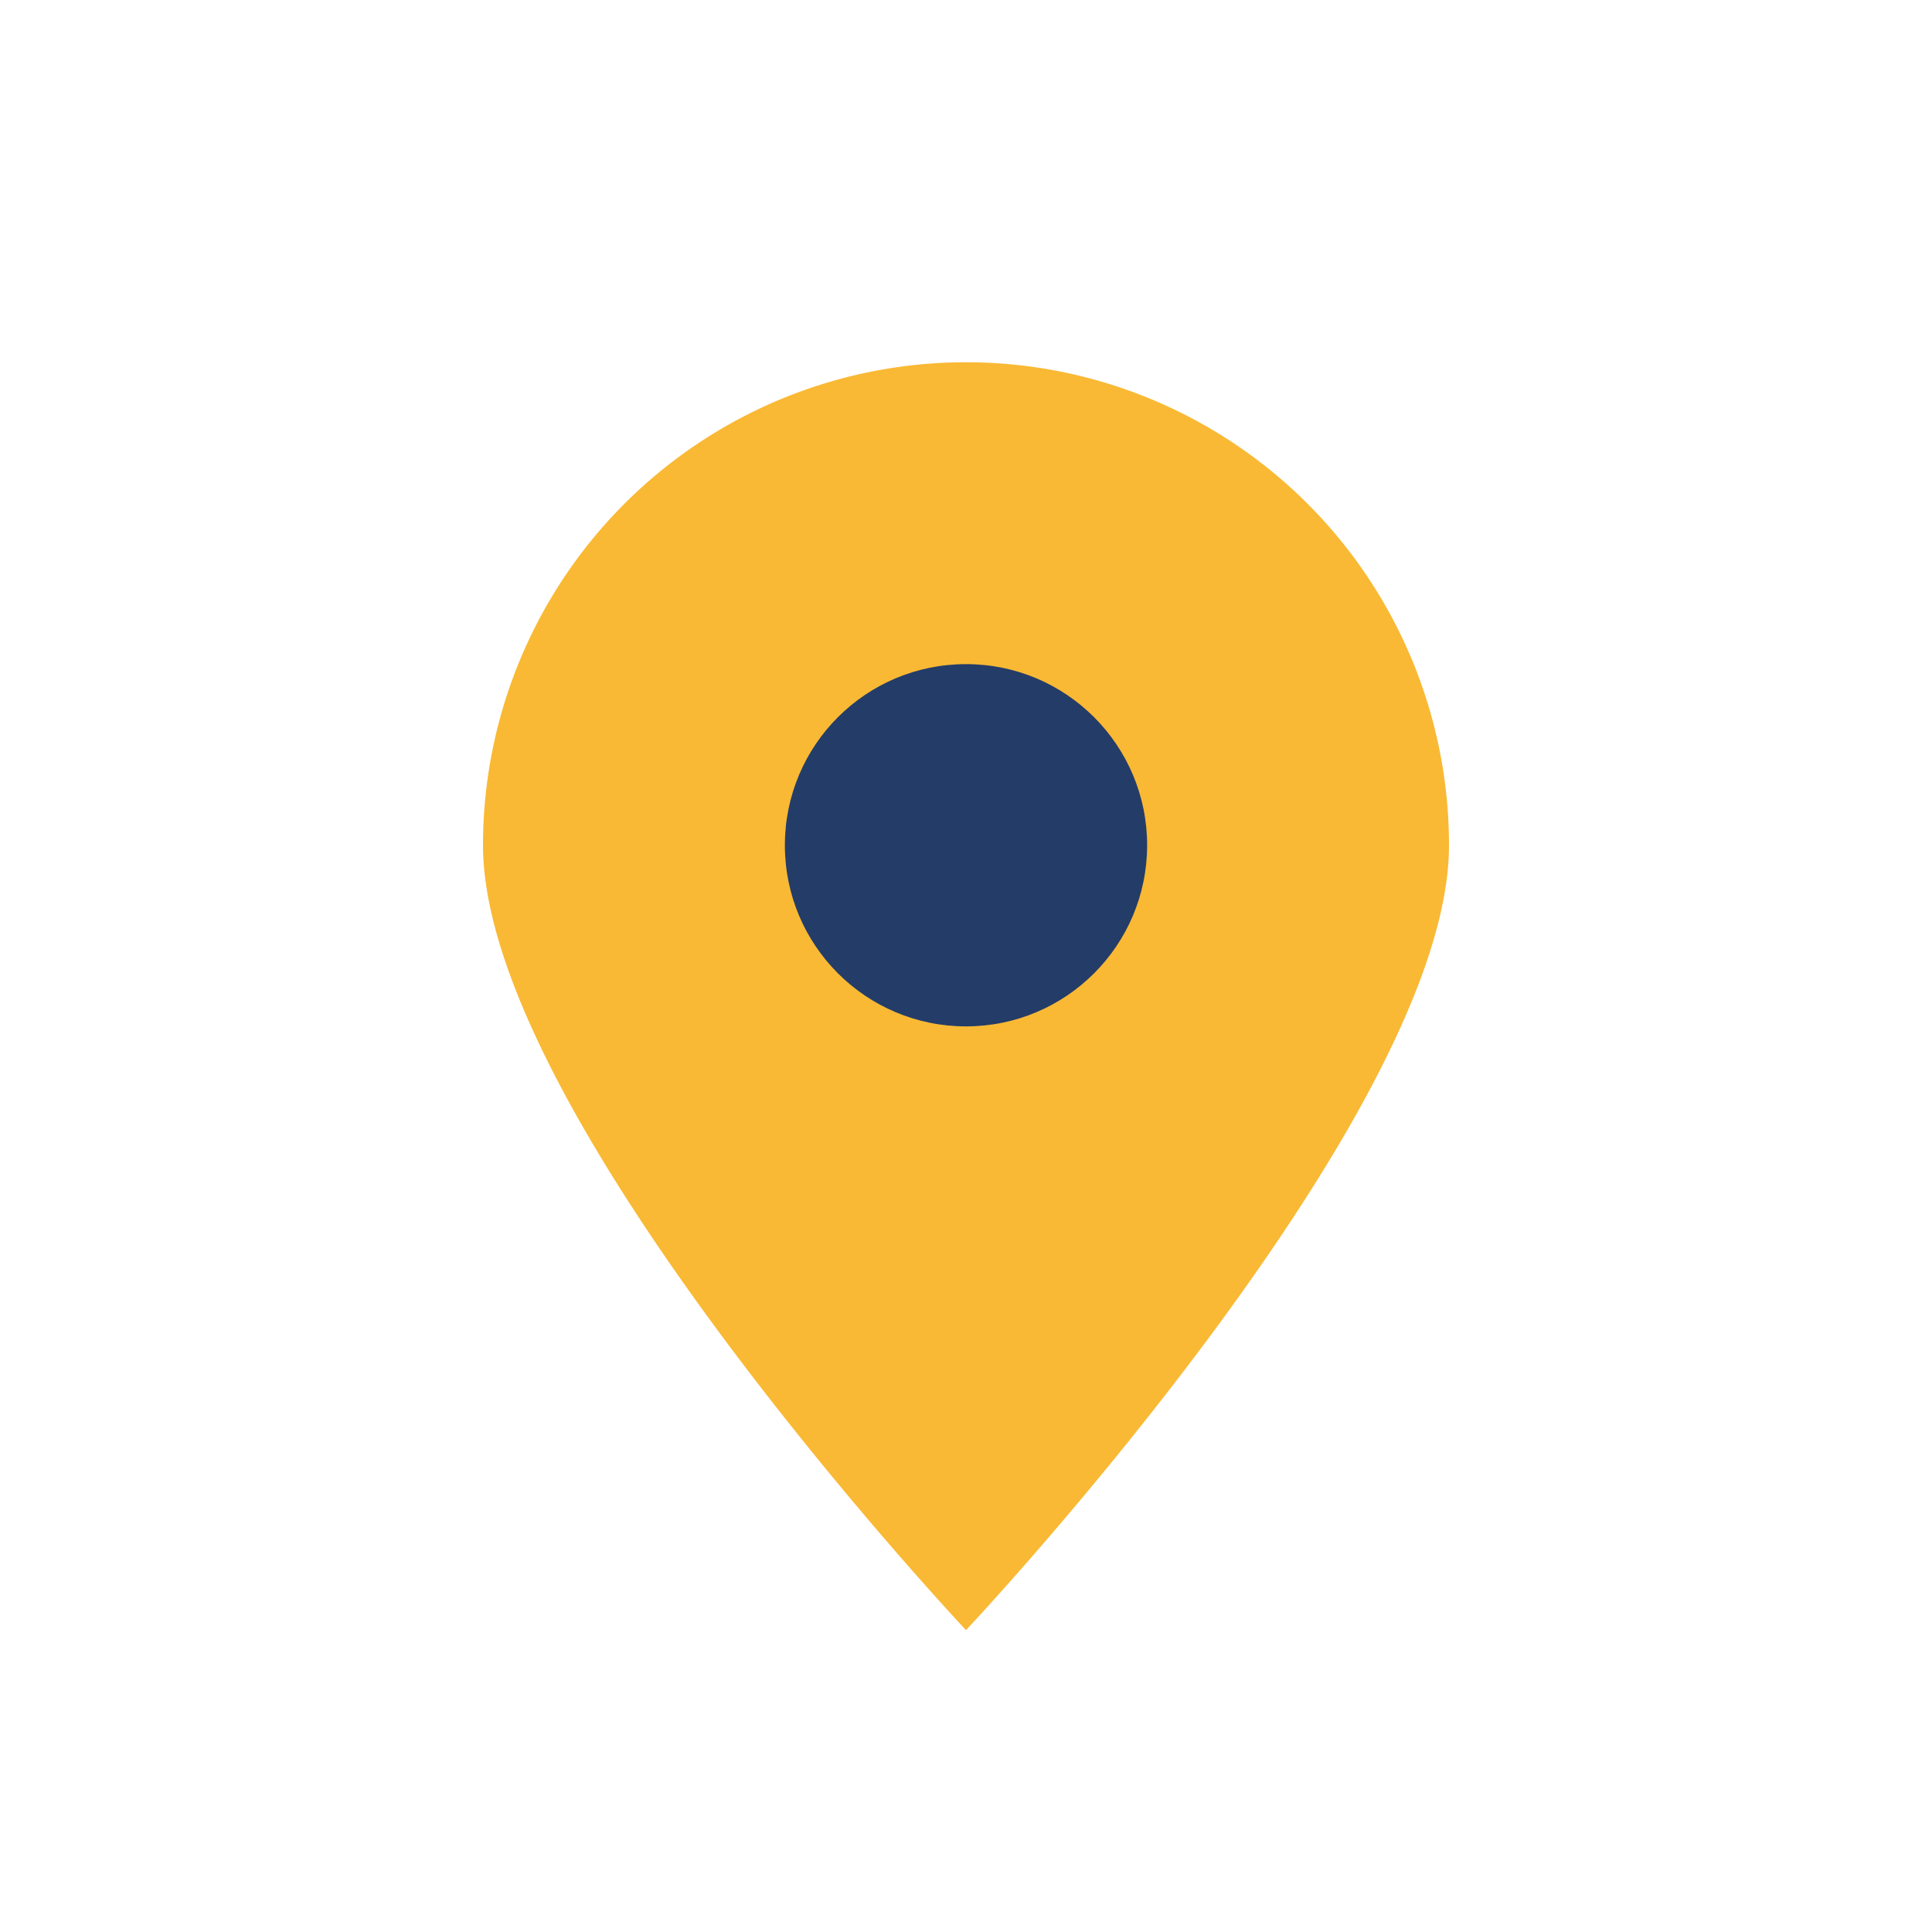<?xml version="1.0" encoding="UTF-8"?>
<svg xmlns="http://www.w3.org/2000/svg" width="32" height="32" viewBox="0 0 32 32"><path d="M16 27s8-8.5 8-13A8 8 0 0 0 8 14c0 4.5 8 13 8 13z" fill="#F9B934"/><circle cx="16" cy="14" r="3" fill="#243C68"/></svg>